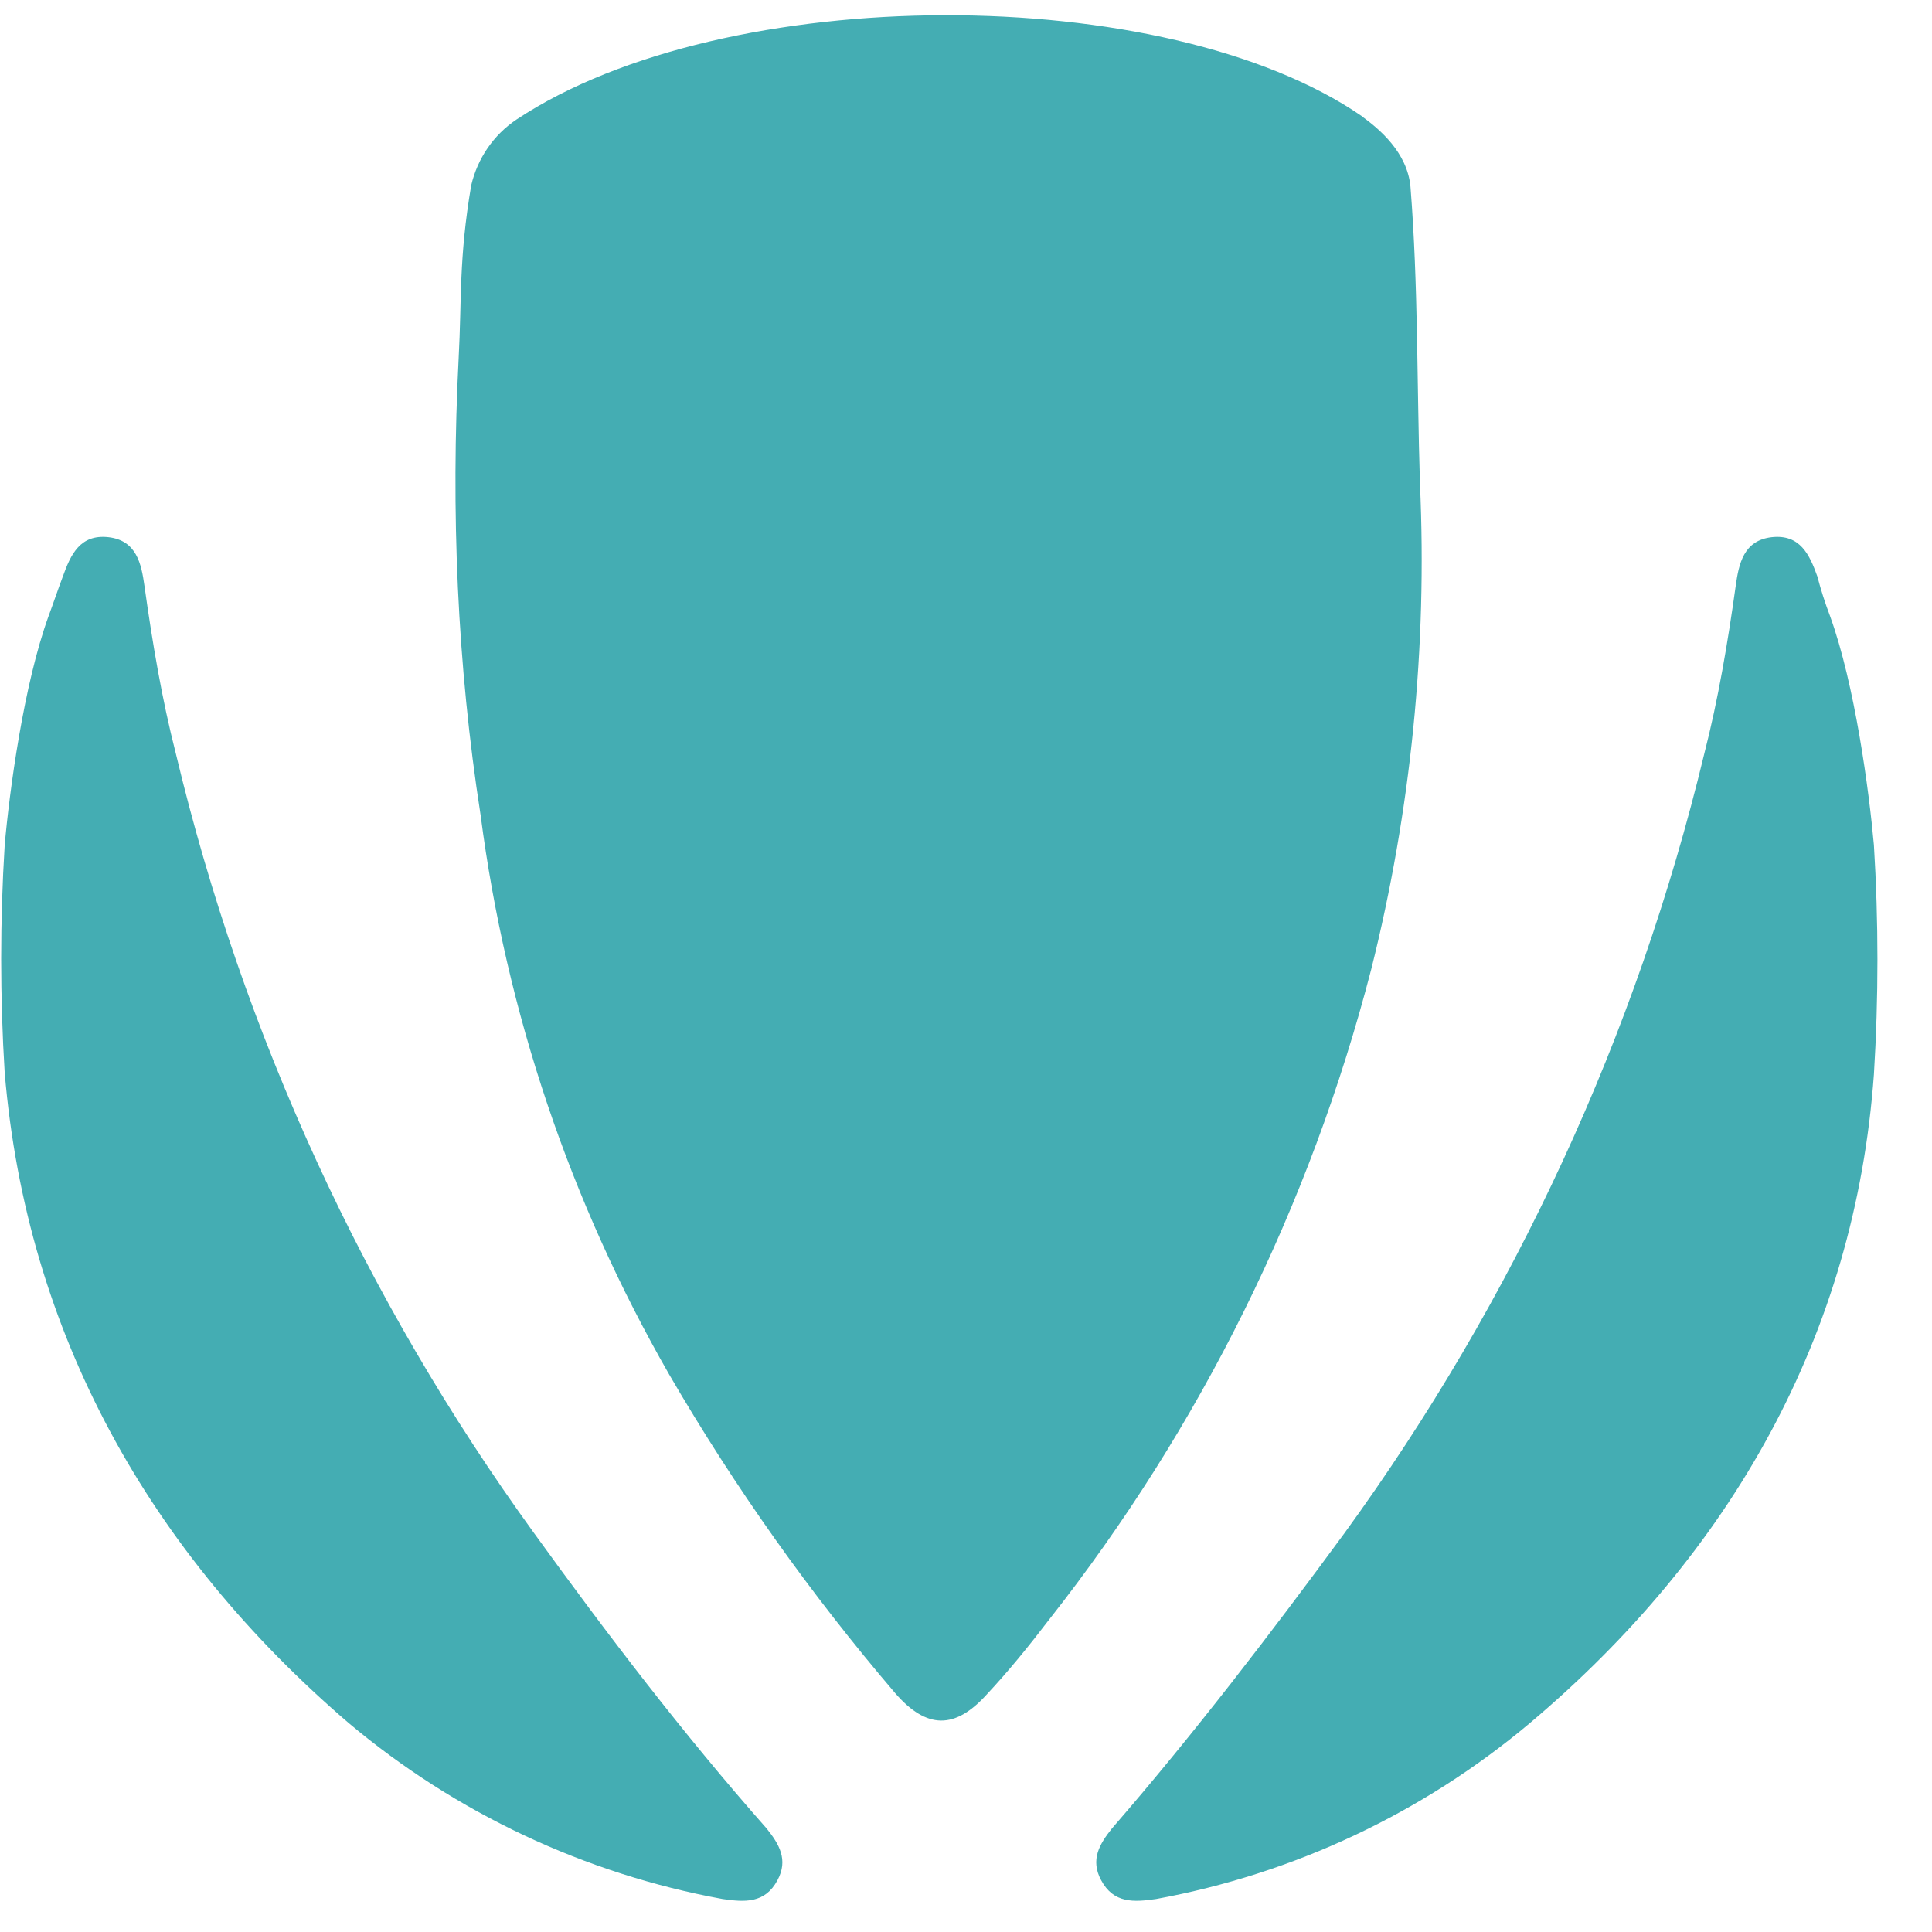 <?xml version="1.0" standalone="yes"?>
<svg xmlns="http://www.w3.org/2000/svg" width="30" height="30" viewBox="0 0 30 30">
  <path fill="#44ADB3" d="M21.146,1.805 C21.415,2 21.854,2.365 21.902,2.902 C22.024,4.439 22,5.952 22.049,7.512 C22.164,10.048 21.91,12.587 21.293,15.049 C20.343,18.724 18.641,22.163 16.293,25.146 C15.976,25.561 15.659,25.951 15.317,26.317 C14.829,26.854 14.39,26.854 13.902,26.293 C12.585,24.752 11.409,23.094 10.39,21.341 C8.854,18.667 7.859,15.717 7.463,12.659 C7.098,10.317 7,7.927 7.122,5.56 C7.171,4.658 7.122,4.023 7.317,2.877 C7.415,2.462 7.659,2.097 8.024,1.853 C11.268,-0.294 18.098,-0.294 21.146,1.803 L21.146,1.805 Z M0.073,13.122 C0.146,12.292 0.366,10.634 0.756,9.561 C0.829,9.366 0.902,9.146 0.976,8.951 C1.098,8.61 1.244,8.293 1.683,8.341 C2.122,8.391 2.195,8.756 2.243,9.098 C2.366,9.976 2.513,10.854 2.732,11.708 C3.774,16.066 5.663,20.176 8.292,23.805 C9.439,25.39 10.61,26.927 11.902,28.39 C12.098,28.634 12.244,28.878 12.073,29.195 C11.878,29.561 11.561,29.537 11.22,29.488 C9.081,29.096 7.08,28.155 5.415,26.756 C2.317,24.098 0.415,20.707 0.073,16.659 C-0,15.481 -0,14.3 0.073,13.122 L0.073,13.122 Z M29.098,13.122 C29.024,12.292 28.805,10.634 28.415,9.561 C28.339,9.361 28.274,9.158 28.22,8.951 C28.098,8.61 27.951,8.293 27.512,8.341 C27.073,8.391 27,8.756 26.952,9.098 C26.829,9.976 26.682,10.854 26.463,11.708 C25.412,16.067 23.514,20.178 20.878,23.805 C19.732,25.365 18.537,26.927 17.268,28.39 C17.073,28.634 16.927,28.878 17.098,29.195 C17.293,29.561 17.61,29.537 17.951,29.488 C20.09,29.096 22.091,28.155 23.756,26.756 C26.878,24.122 28.805,20.732 29.098,16.683 C29.171,15.497 29.171,14.308 29.098,13.122 L29.098,13.122 Z"/>
</svg>

